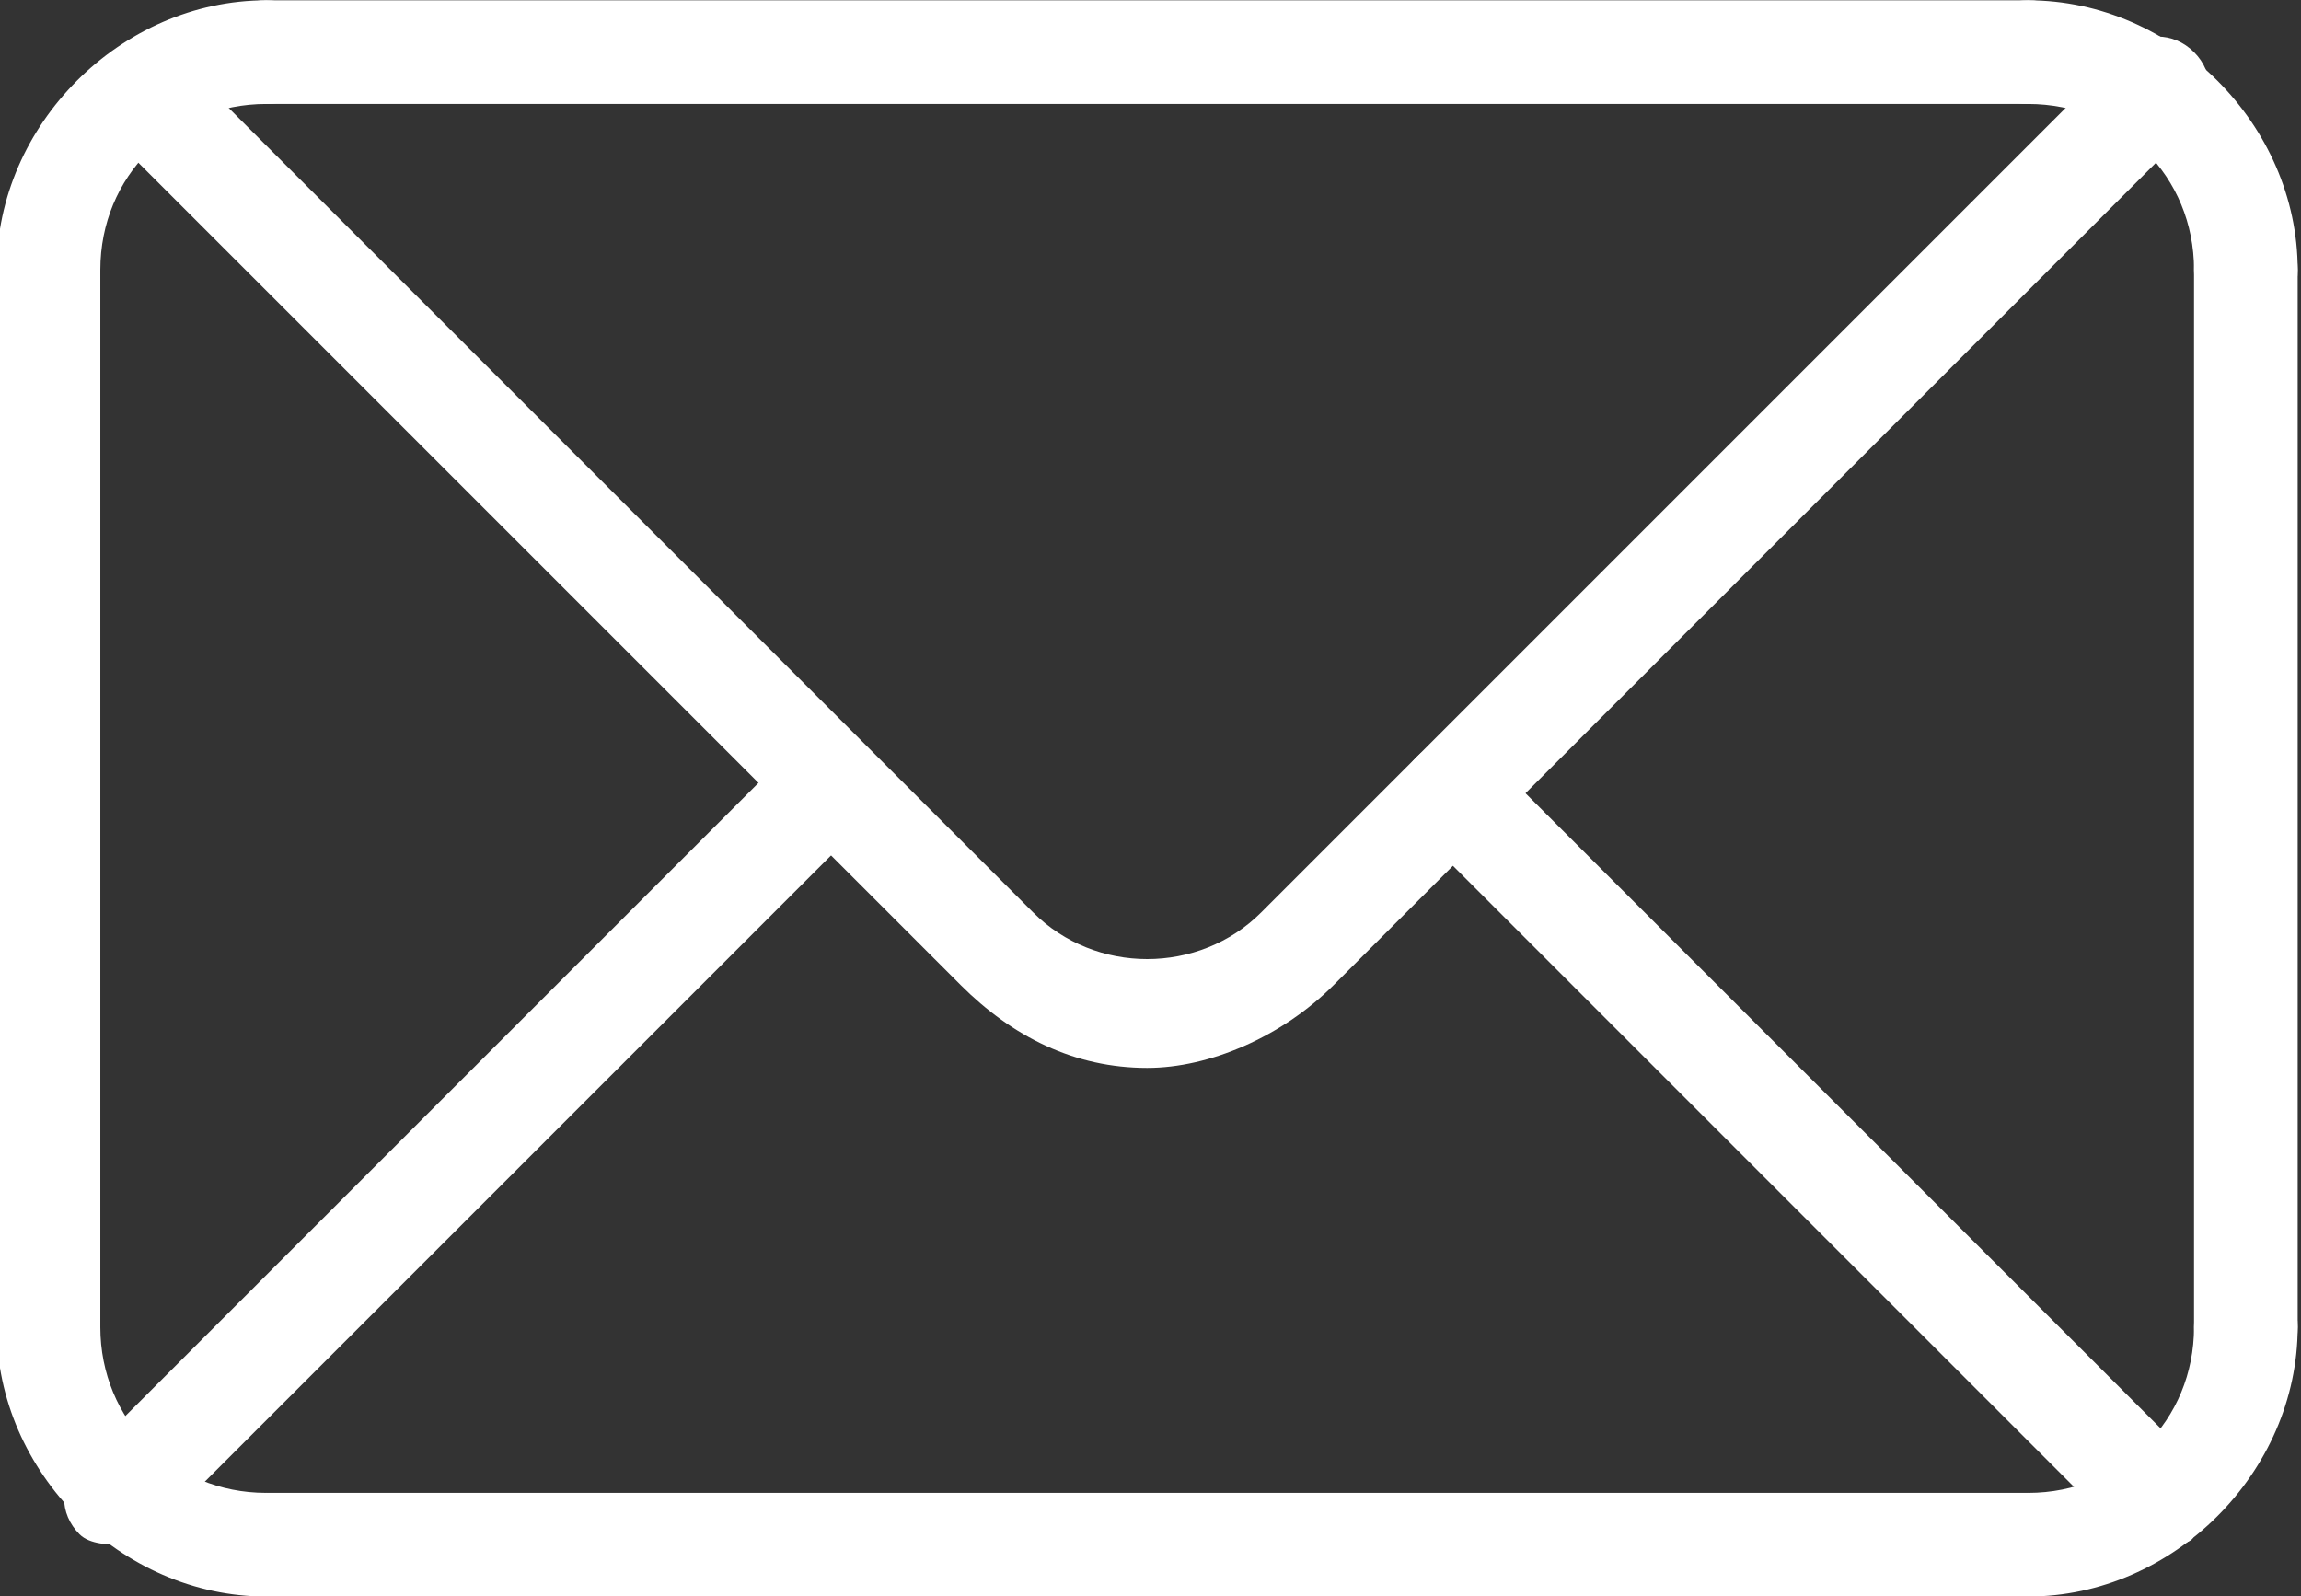 <svg xmlns="http://www.w3.org/2000/svg" xmlns:xlink="http://www.w3.org/1999/xlink" id="Calque_1" x="0px" y="0px" viewBox="0 0 22.2 15.4" style="enable-background:new 0 0 22.2 15.4;" xml:space="preserve">
<rect x="0" y="0" width="22.2" height="15.4" fill="#333333" stroke="none"/>
<style type="text/css">
	.st0{fill:#FFFFFF;}
</style>
<g id="Groupe_846" transform="translate(-385.332 -595.597)">
	<path class="st0" d="M407,608.9c-0.3,0-0.5-0.2-0.5-0.5v-10.2c0-0.3,0.2-0.5,0.5-0.5s0.5,0.2,0.5,0.5v10.2   C407.5,608.7,407.3,608.9,407,608.9z"></path>
	<path class="st0" d="M404.9,596.6h-17c-0.3,0-0.5-0.2-0.5-0.5s0.2-0.5,0.5-0.5h17c0.3,0,0.5,0.2,0.5,0.5S405.2,596.6,404.9,596.6z"></path>
	<path class="st0" d="M385.8,608.9c-0.3,0-0.5-0.2-0.5-0.5v-10.2c0-0.3,0.2-0.5,0.5-0.5s0.5,0.2,0.5,0.5v10.2   C386.3,608.7,386.1,608.9,385.8,608.9z"></path>
	<path class="st0" d="M404.9,611h-17c-0.3,0-0.5-0.2-0.5-0.5s0.2-0.5,0.5-0.5h17c0.3,0,0.5,0.2,0.5,0.5S405.2,611,404.9,611z"></path>
	<path class="st0" d="M385.8,598.7c-0.3,0-0.5-0.2-0.5-0.5c0-1.4,1.2-2.6,2.6-2.6l0,0c0.3,0,0.5,0.2,0.5,0.5c0,0.3-0.2,0.5-0.5,0.5   c-0.9,0-1.6,0.7-1.6,1.6C386.3,598.5,386.1,598.7,385.8,598.7L385.8,598.7z"></path>
	<path class="st0" d="M407,598.7c-0.3,0-0.5-0.2-0.5-0.5c0-0.9-0.7-1.6-1.6-1.6c-0.3,0-0.5-0.2-0.5-0.5s0.2-0.5,0.5-0.5   c1.4,0,2.6,1.2,2.6,2.6C407.5,598.5,407.3,598.7,407,598.7z"></path>
	<path class="st0" d="M387.9,611c-1.4,0-2.6-1.2-2.6-2.6c0-0.3,0.2-0.5,0.5-0.5s0.5,0.2,0.5,0.5c0,0.9,0.7,1.6,1.6,1.6   c0.3,0,0.5,0.2,0.5,0.5S388.2,611,387.9,611z"></path>
	<path class="st0" d="M396.4,605.9c-0.7,0-1.3-0.3-1.8-0.8l-8.2-8.2c-0.2-0.2-0.2-0.5,0-0.7s0.5-0.2,0.7,0l8.2,8.2   c0.6,0.6,1.6,0.6,2.2,0l8.3-8.3c0.2-0.2,0.5-0.2,0.7,0s0.2,0.5,0,0.7l-8.3,8.3C397.7,605.6,397,605.9,396.4,605.9z"></path>
	<path class="st0" d="M404.9,611c-0.3,0-0.5-0.2-0.5-0.5s0.2-0.5,0.5-0.5c0.9,0,1.6-0.7,1.6-1.6c0-0.3,0.2-0.5,0.5-0.5   s0.5,0.2,0.5,0.5C407.5,609.8,406.3,611,404.9,611z"></path>
	<path class="st0" d="M406.2,610.5c-0.1,0-0.3,0-0.4-0.1l-6.8-6.8c-0.2-0.2-0.2-0.5,0-0.7s0.5-0.2,0.7,0l6.8,6.8   c0.2,0.2,0.2,0.5,0,0.7C406.5,610.5,406.3,610.5,406.2,610.5z"></path>
	<path class="st0" d="M386.5,610.5c-0.1,0-0.3,0-0.4-0.1c-0.2-0.2-0.2-0.5,0-0.7l6.8-6.8c0.2-0.2,0.5-0.2,0.7,0s0.2,0.5,0,0.7   l-6.8,6.8C386.8,610.4,386.7,610.5,386.5,610.5z"></path>
</g>
</svg>